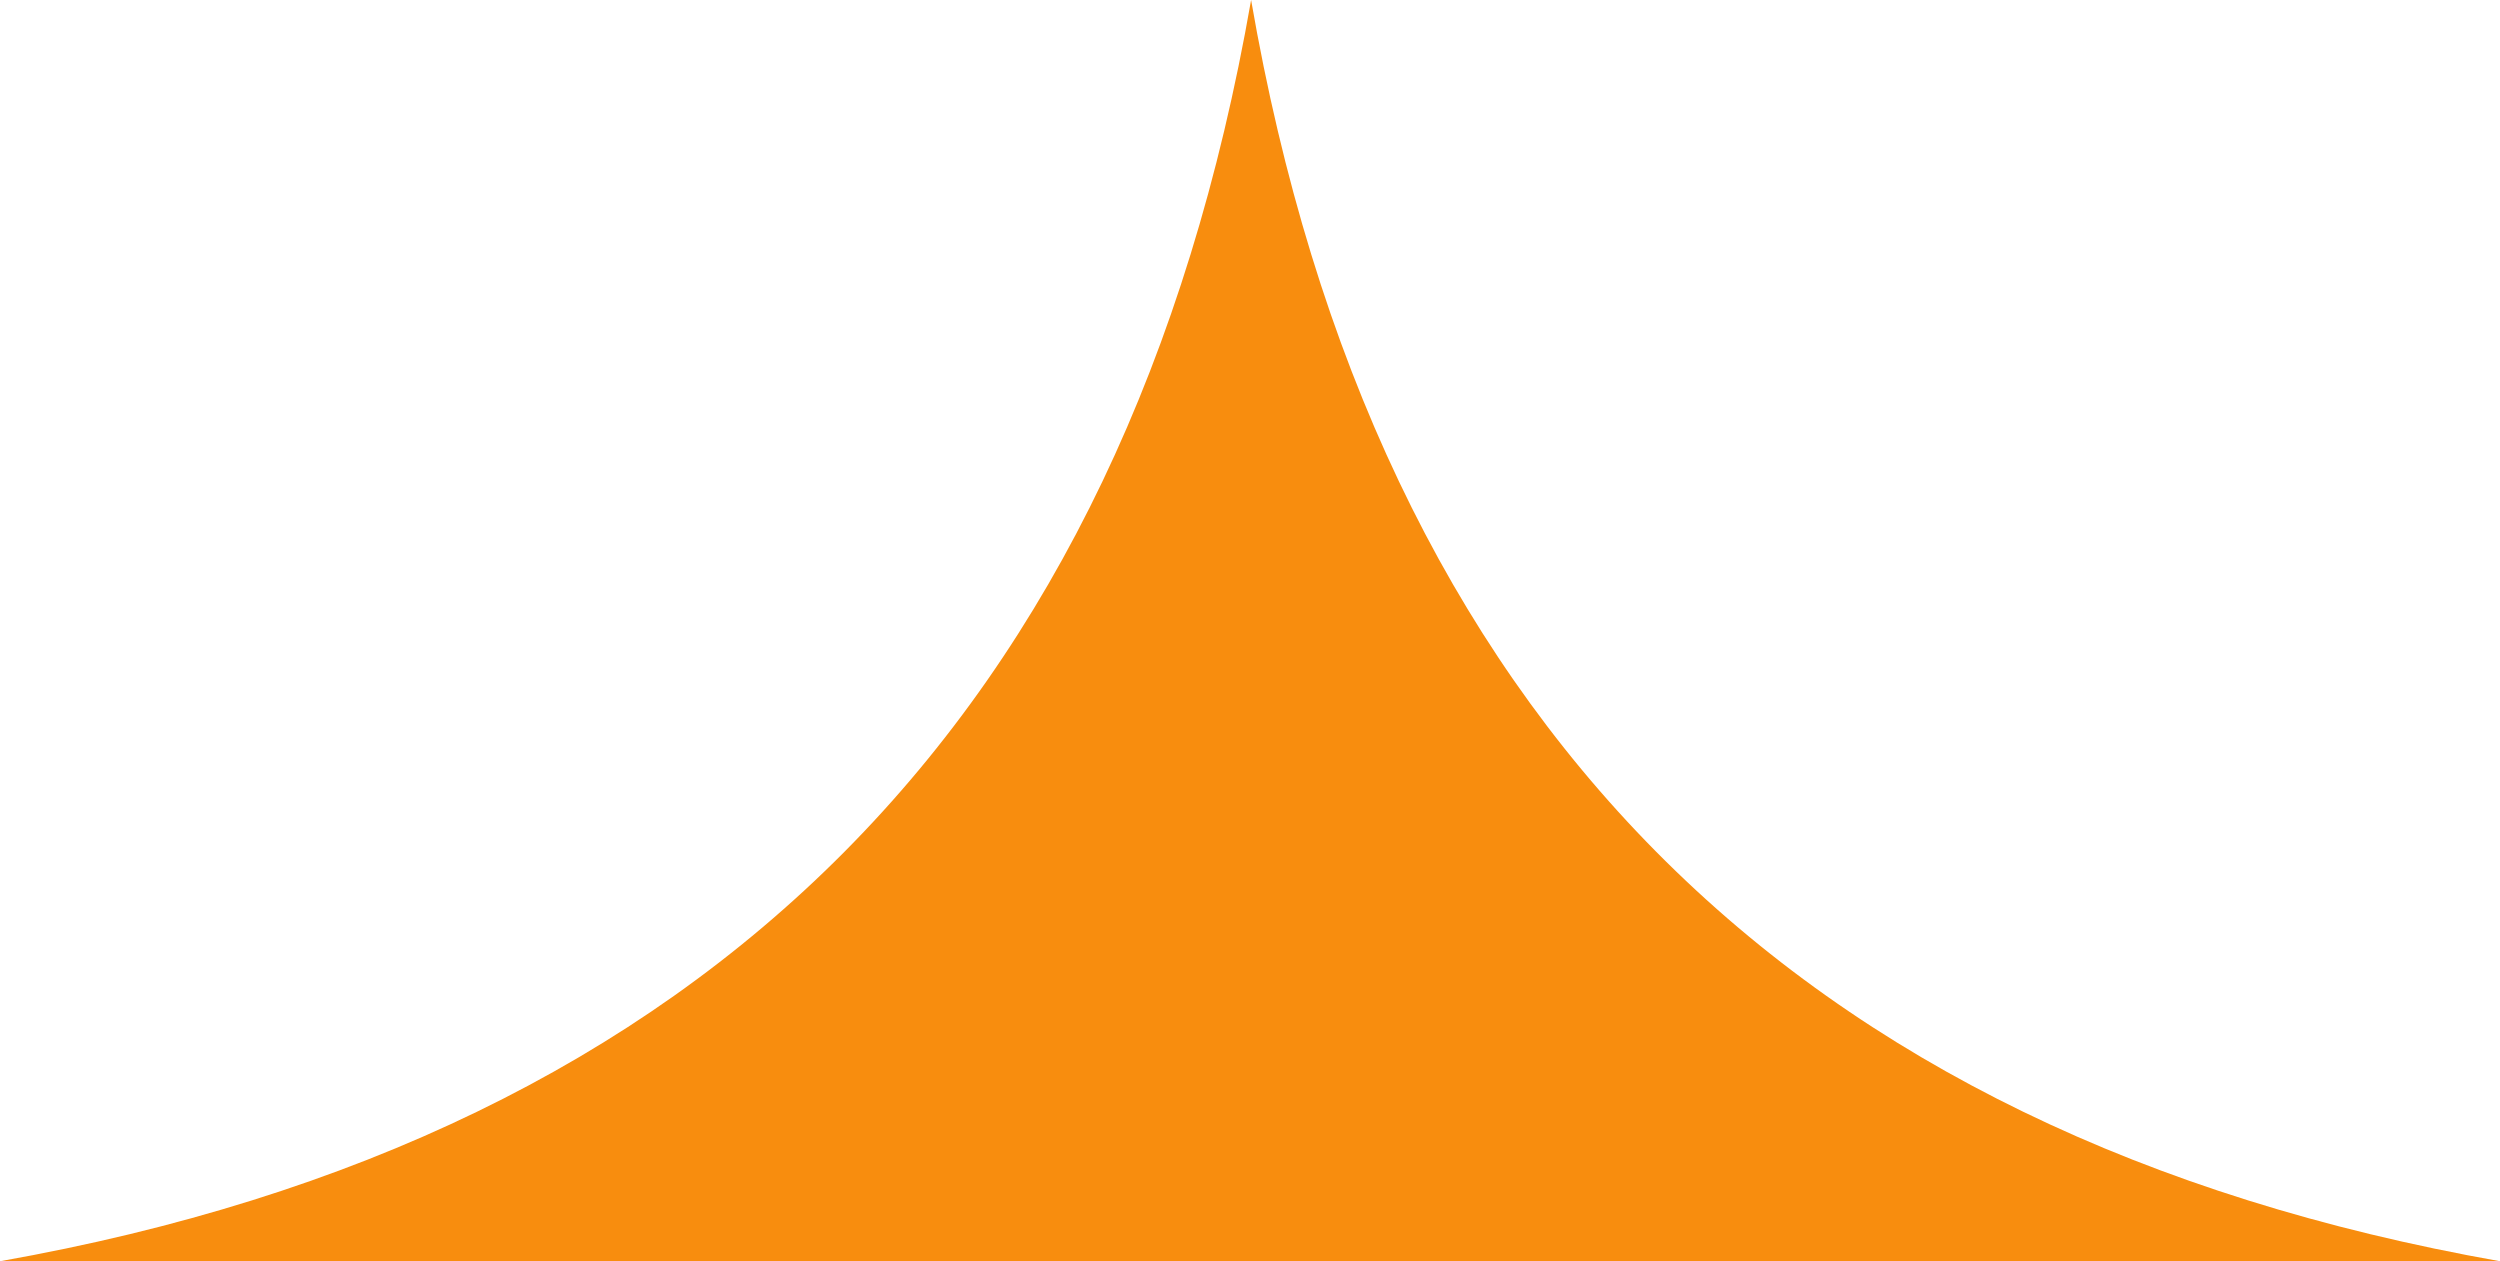 <?xml version="1.0" encoding="UTF-8"?>
<svg width="111px" height="56px" viewBox="0 0 111 56" version="1.1" xmlns="http://www.w3.org/2000/svg" xmlns:xlink="http://www.w3.org/1999/xlink">
    <!-- Generator: Sketch 63.1 (92452) - https://sketch.com -->
    <title>Fill 66 Copy 2</title>
    <desc>Created with Sketch.</desc>
    <g id="Homepage" stroke="none" stroke-width="1" fill="none" fill-rule="evenodd">
        <g id="Intro-8" transform="translate(-669, -277)" fill="#F88D0E">
            <path d="M669,332.999 C700.45,327.429 719.001,308.772 724.549,277 C730.049,308.772 748.547,327.429 780,332.999 L669,332.999 Z" id="Fill-66-Copy-2"></path>
        </g>
    </g>
</svg>